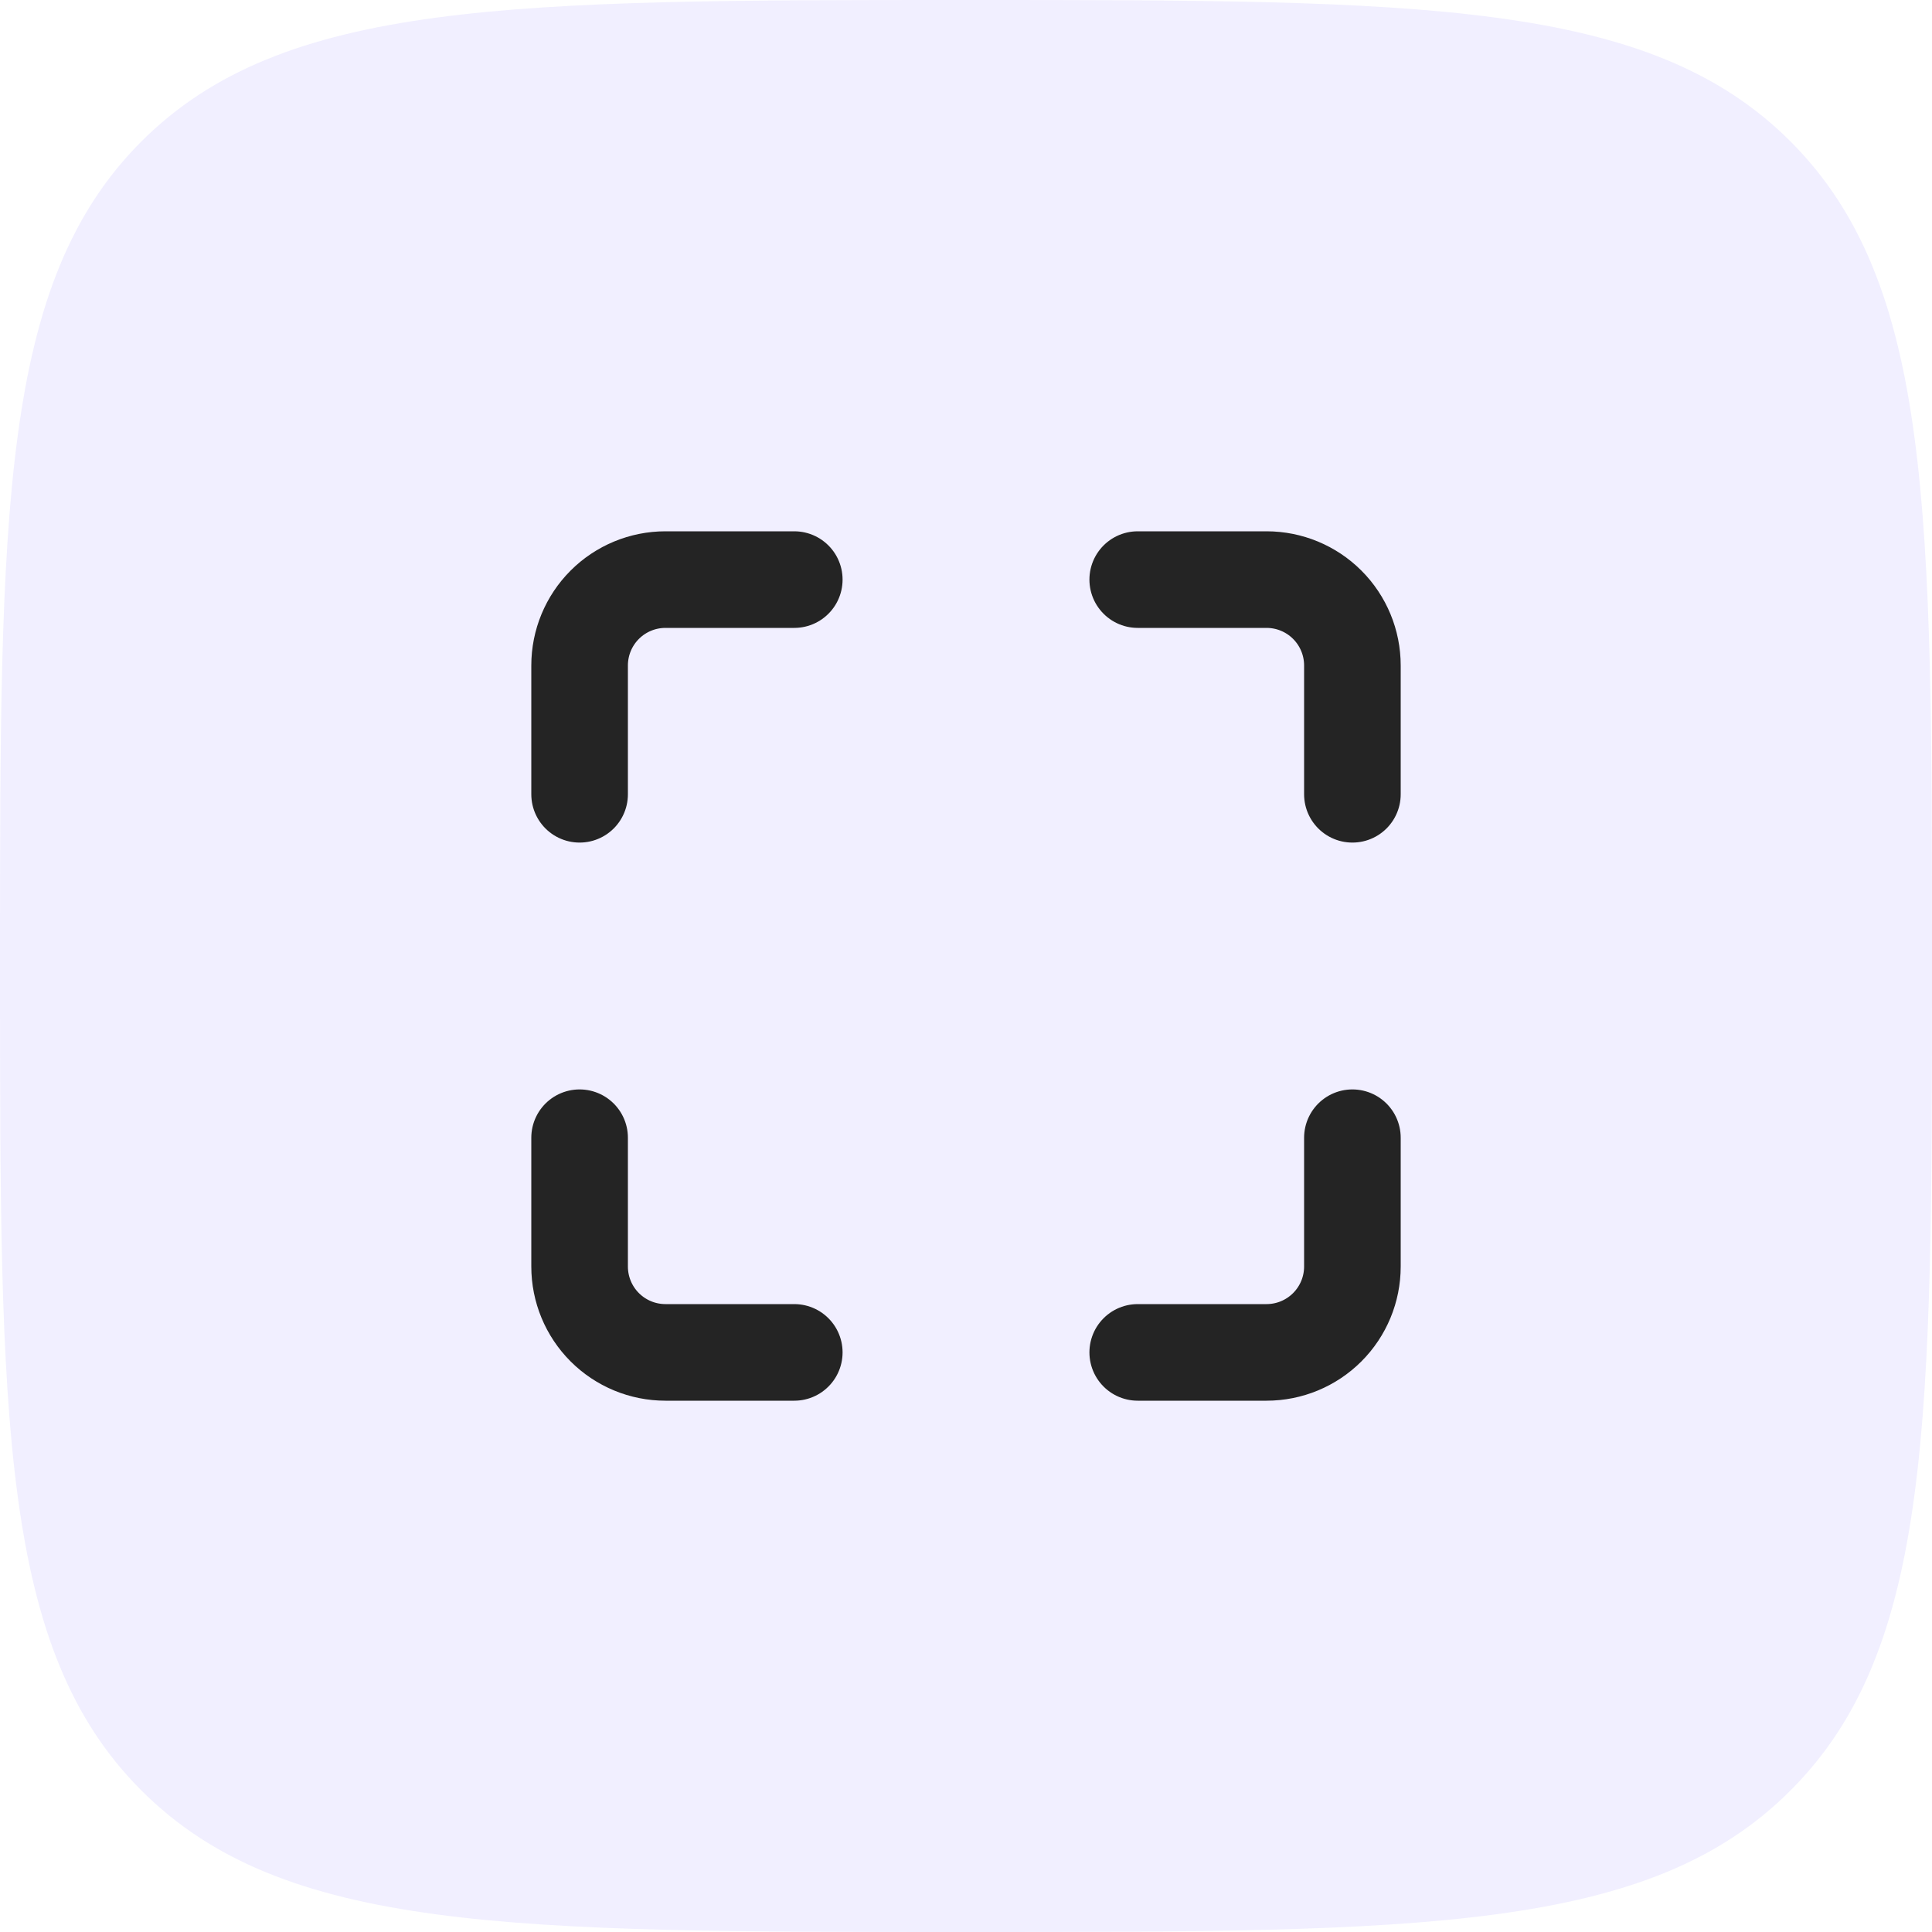 <?xml version="1.0" encoding="UTF-8"?> <svg xmlns="http://www.w3.org/2000/svg" width="60" height="60" viewBox="0 0 60 60" fill="none"><g clip-path="url(#clip0_11998_1289)"><path d="M0 30C0 15.858 0 8.787 4.392 4.392C8.79 0 15.858 0 30 0C44.142 0 51.213 0 55.605 4.392C60 8.79 60 15.858 60 30C60 44.142 60 51.213 55.605 55.605C51.216 60 44.142 60 30 60C15.858 60 8.787 60 4.392 55.605C0 51.216 0 44.142 0 30Z" fill="#563CFE" fill-opacity="0.08"></path><path d="M24.667 18H20.667C19.959 18 19.281 18.281 18.781 18.781C18.281 19.281 18 19.959 18 20.667V24.667M42 24.667V20.667C42 19.959 41.719 19.281 41.219 18.781C40.719 18.281 40.041 18 39.333 18H35.333M35.333 42H39.333C40.041 42 40.719 41.719 41.219 41.219C41.719 40.719 42 40.041 42 39.333V35.333M18 35.333V39.333C18 40.041 18.281 40.719 18.781 41.219C19.281 41.719 19.959 42 20.667 42H24.667" stroke="#242424" stroke-width="3" stroke-linecap="round" stroke-linejoin="round"></path></g><defs><clipPath id="clip0_11998_1289"><rect width="60" height="60" fill="white"></rect></clipPath></defs></svg> 